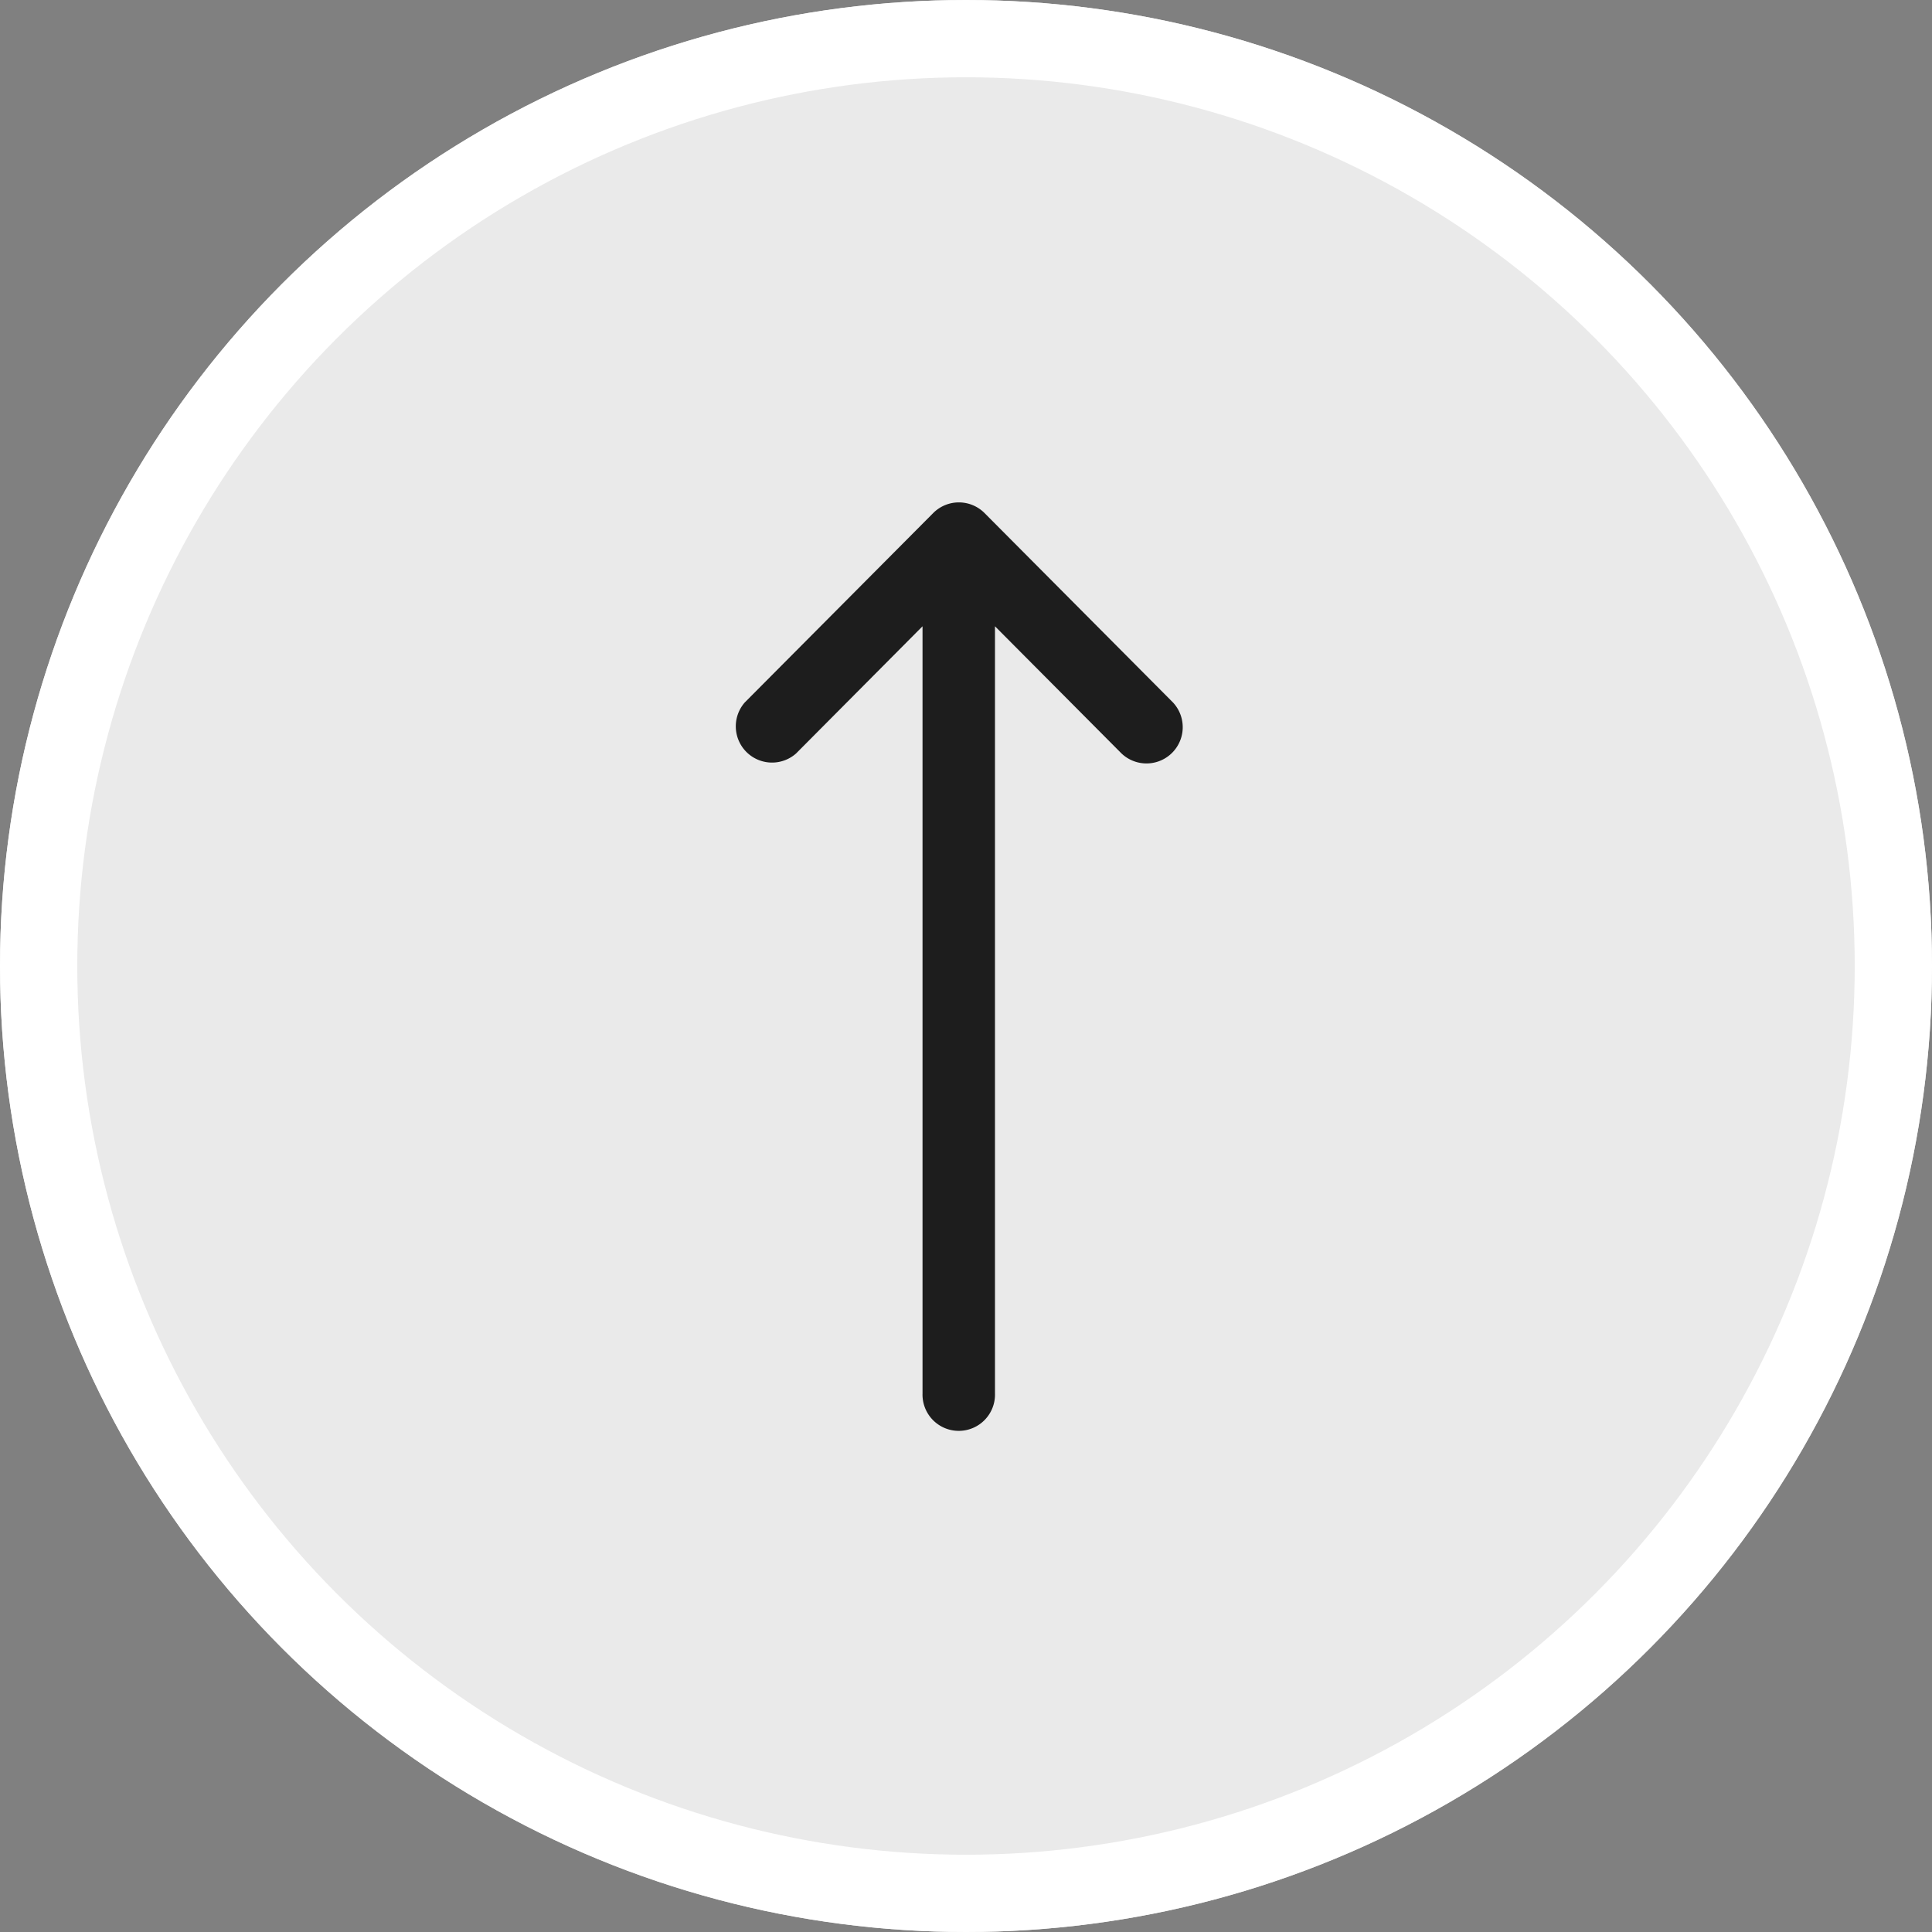 <svg xmlns="http://www.w3.org/2000/svg" width="50" height="50" viewBox="0 0 50 50">
  <rect x="0" y="0" width="50" height="50" fill="#808080" stroke="none"/>
  <g id="グループ_2956" data-name="グループ 2956" transform="translate(-1233 -5155)">
    <g id="グループ_2933" data-name="グループ 2933">
      <g id="楕円形_236" data-name="楕円形 236" transform="translate(1233 5155)" fill="#eaeaea" stroke="#fff" stroke-width="2">
        <circle cx="25" cy="25" r="25" stroke="none"/>
        <circle cx="25" cy="25" r="24" fill="none"/>
      </g>
      <g id="_545680" data-name="545680" transform="translate(1395.625 5168) rotate(90)">
        <g id="グループ_6" data-name="グループ 6" transform="translate(0 132)">
          <path id="パス_21" data-name="パス 21" d="M23.062,136.875H3.208L6.5,133.6a.938.938,0,0,0-1.323-1.329l-4.9,4.875h0a.938.938,0,0,0,0,1.327h0l4.9,4.875A.938.938,0,0,0,6.5,142.023L3.208,138.75H23.062a.938.938,0,1,0,0-1.875Z" transform="translate(0 -132)" fill="#1d1d1d"/>
        </g>
      </g>
    </g>
  </g>
</svg>
